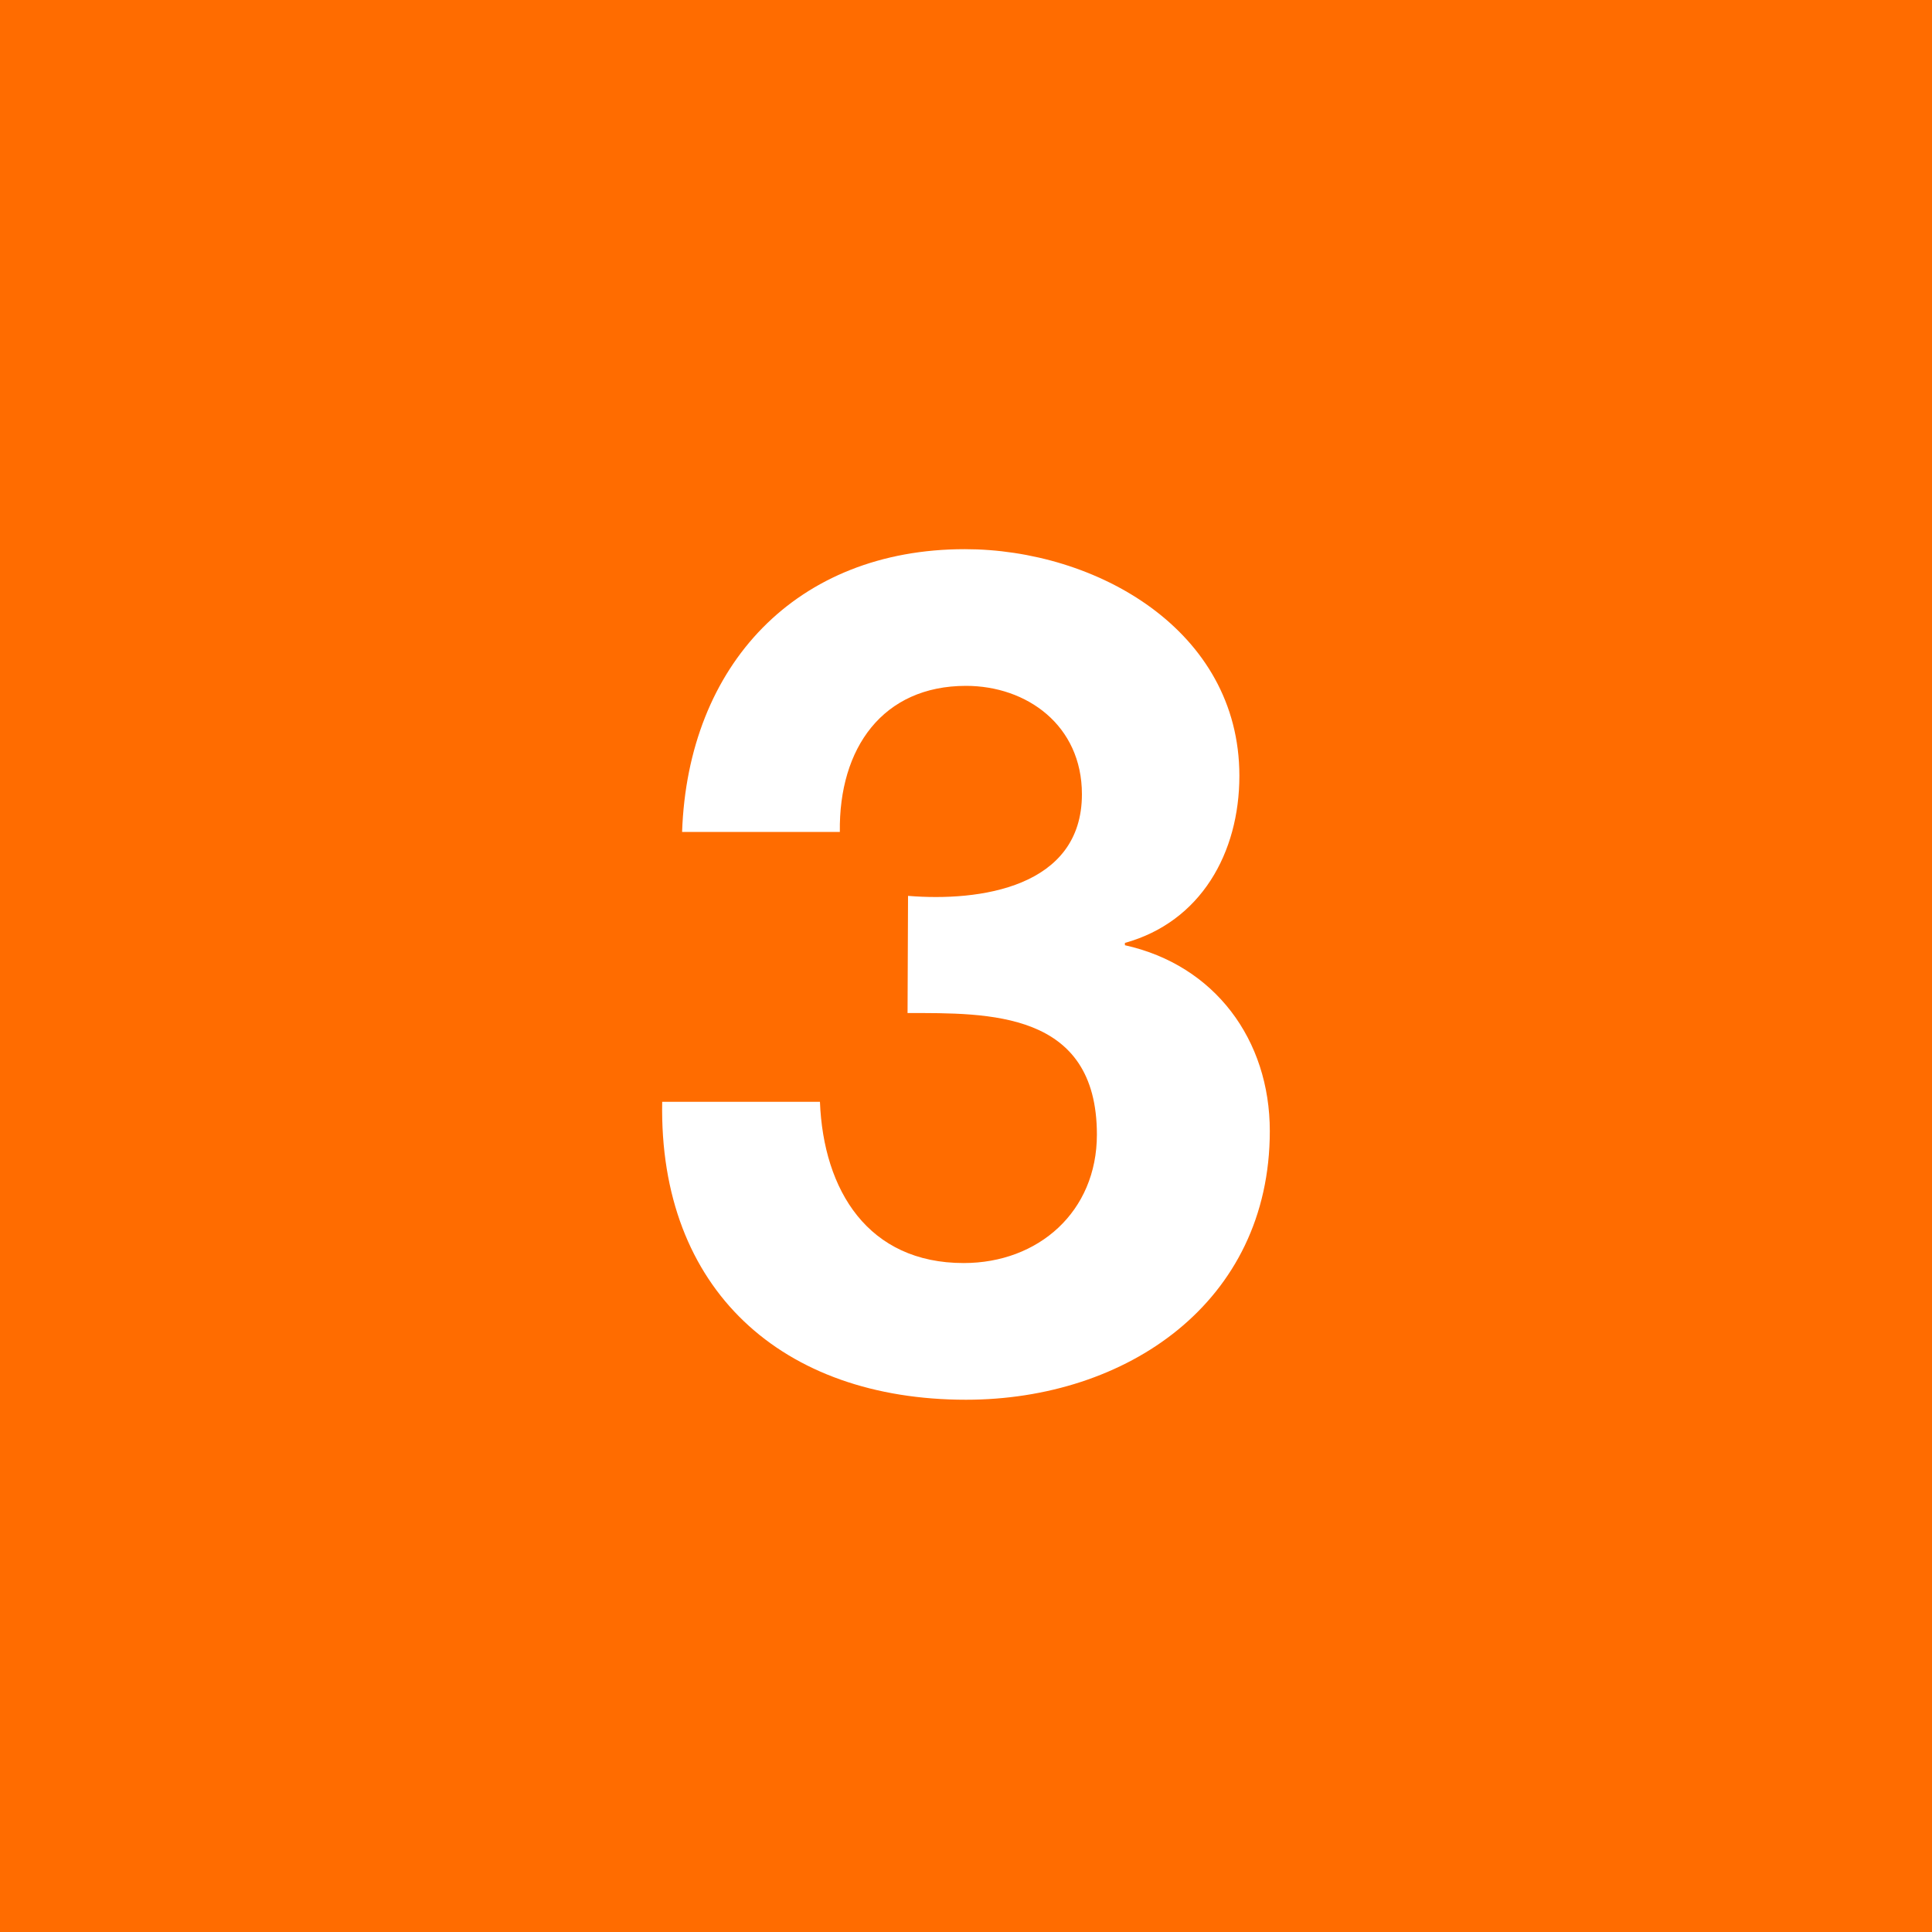 <svg width="640px" height="640px" id="Ebene_1" data-name="Ebene 1" xmlns="http://www.w3.org/2000/svg" xmlns:xlink="http://www.w3.org/1999/xlink" viewBox="0 0 200 200">
  <defs>
    <style>
      .cls-1 {
        fill: none;
      }

      .cls-2 {
        clip-path: url(#clip-path);
      }

      .cls-3 {
        fill: #ff6c00;
      }

      .cls-4 {
        fill: #fff;
      }
    </style>
    <clipPath id="clip-path">
      <rect class="cls-1" width="200" height="200"/>
    </clipPath>
  </defs>
  <g class="cls-2">
    <rect class="cls-3" width="200" height="200"/>
    <path class="cls-4" d="M94,92.74c7.38.61,18-.85,18-10.52C112,75.08,106.29,71,100,71c-8.59,0-13.18,6.41-13.06,15.12H70.61c.6-17.3,11.85-29.27,29.27-29.27,13.55,0,28.42,8.34,28.42,23.46,0,8-4,15.12-11.85,17.3v.24c9.31,2.06,15,9.8,15,19.23,0,17.78-14.88,27.82-31.45,27.82-19,0-31.81-11.37-31.45-30.84H84.88c.36,9.19,5,16.69,14.88,16.69,7.74,0,13.79-5.32,13.79-13.3,0-12.83-11.25-12.58-19.6-12.58Z"/>
  </g>
</svg>

